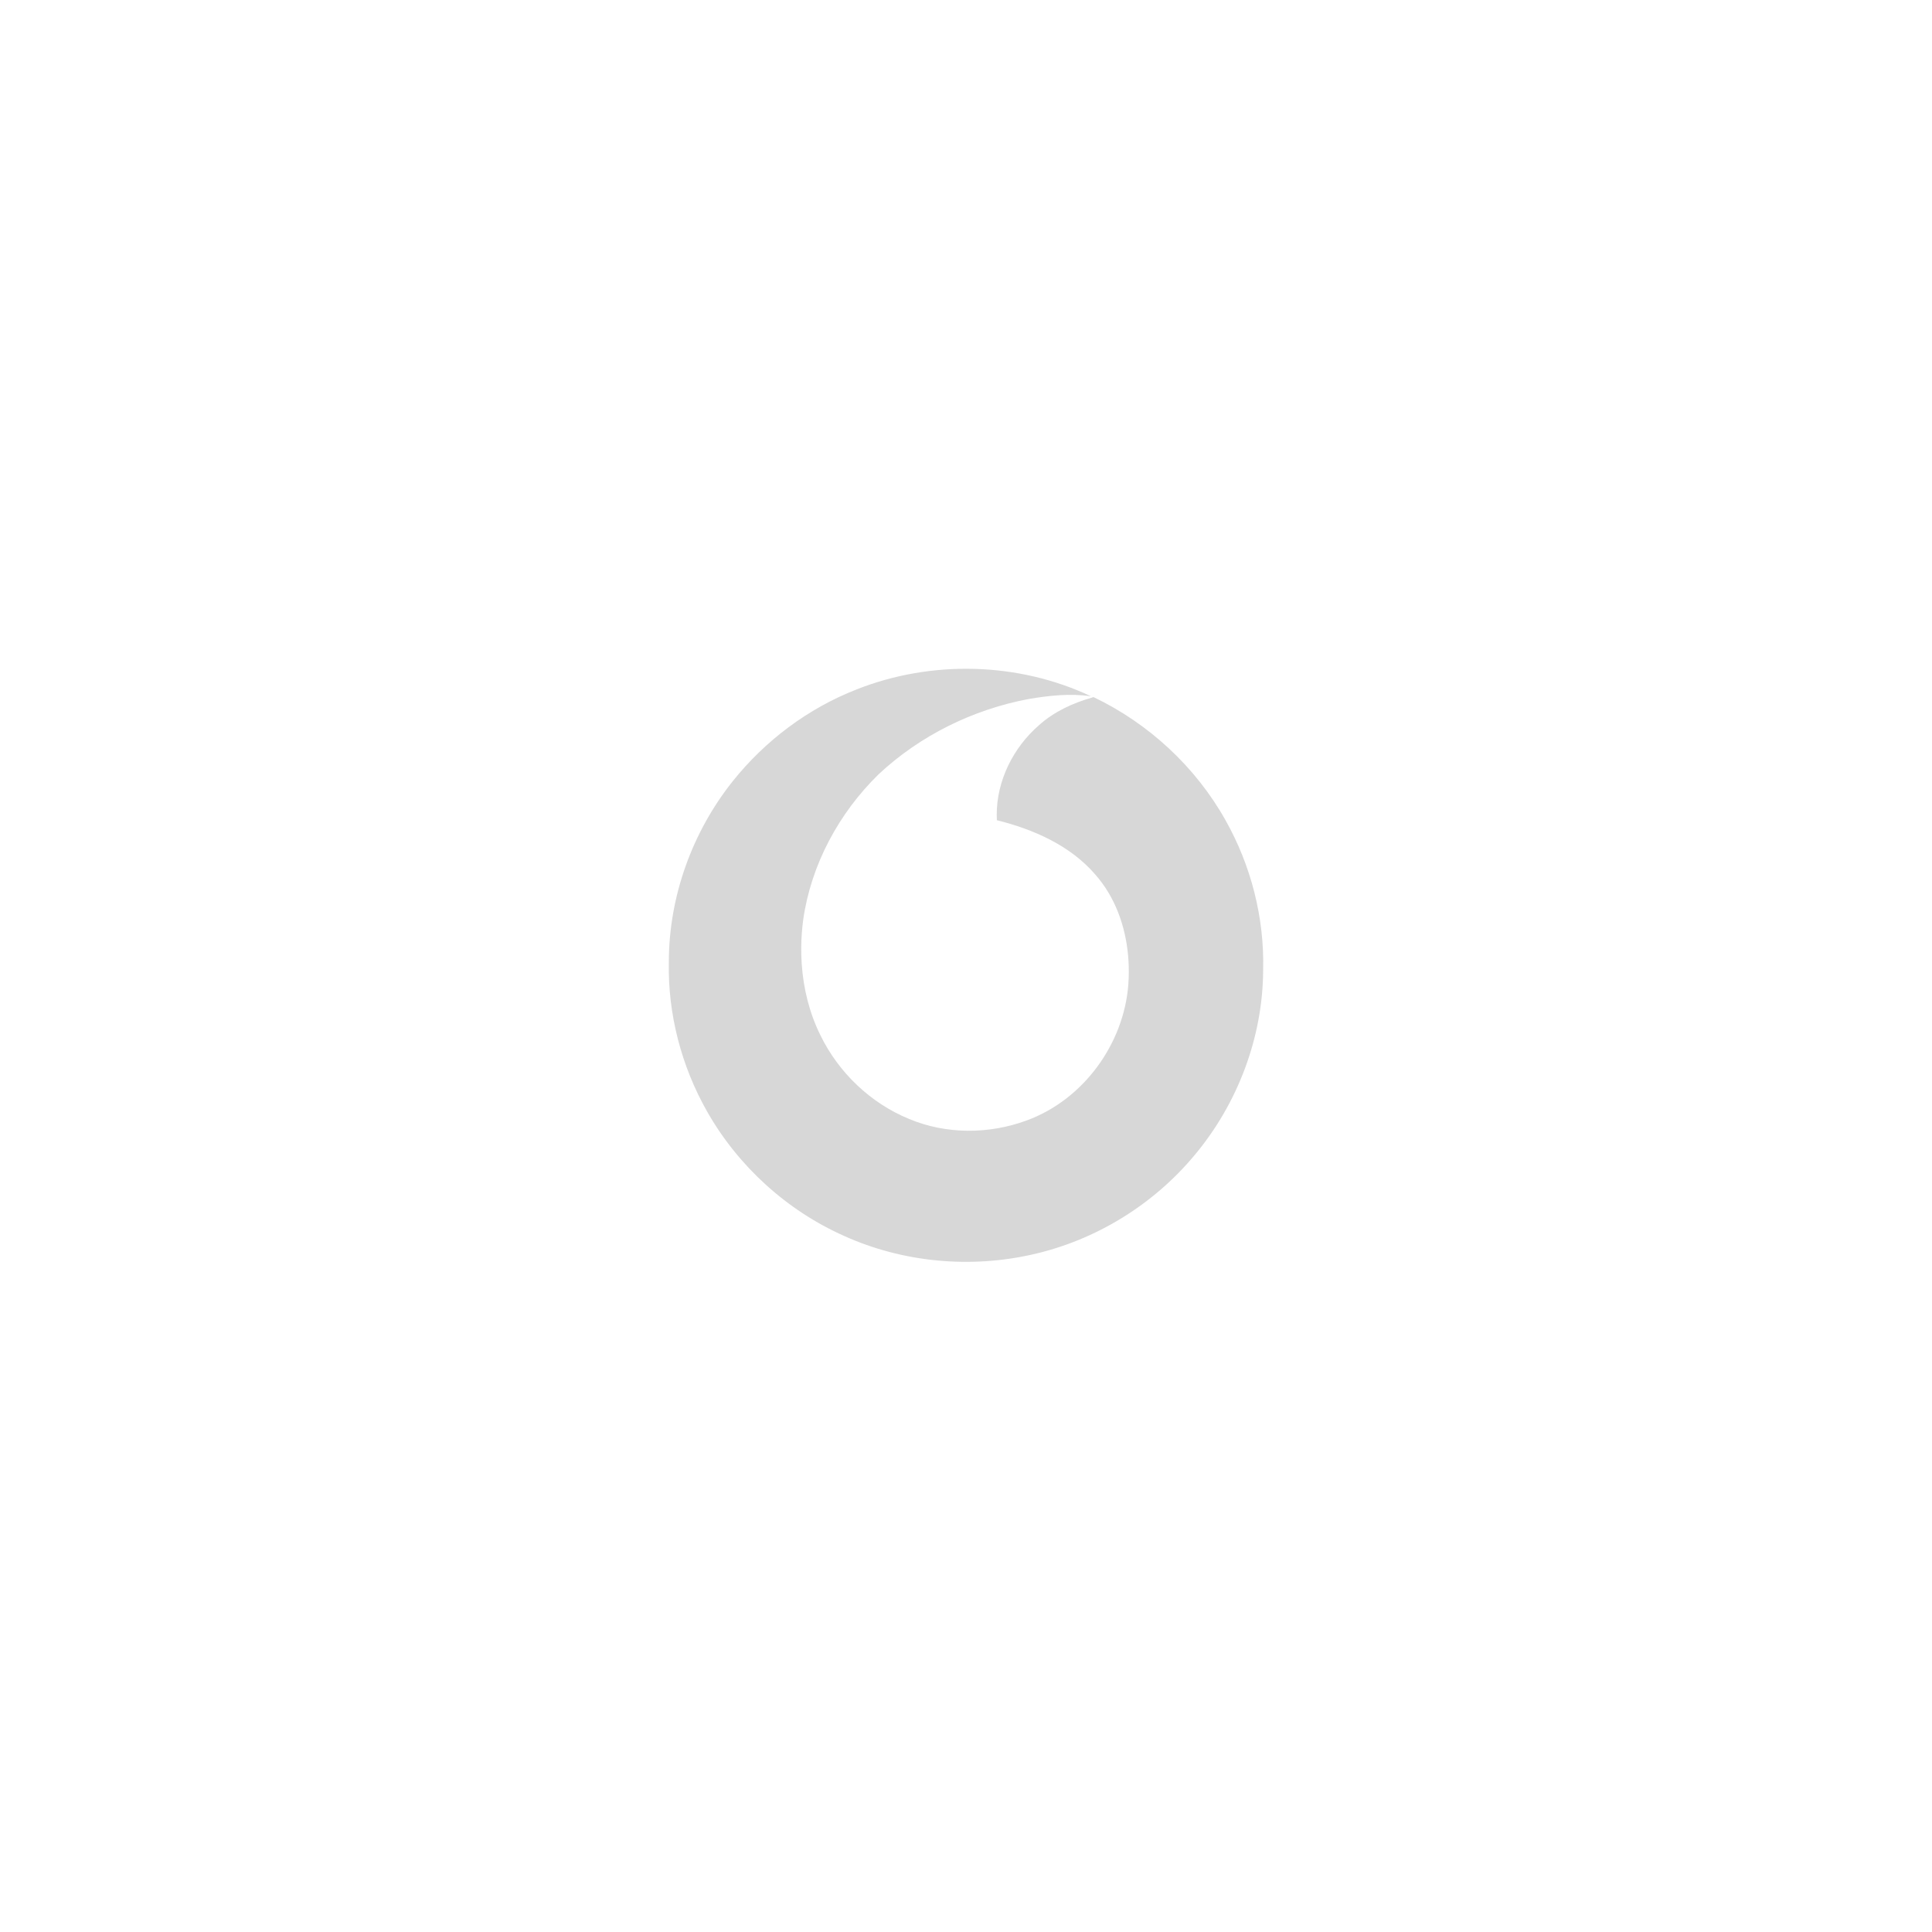 <svg fill="none" height="182" viewBox="0 0 182 182" width="182" xmlns="http://www.w3.org/2000/svg"><path clip-rule="evenodd" d="m102.777 65.595c-6.854-3.242-15.056-3.435-22.098-.643-4.565 1.784-8.61 4.825-11.659 8.648-3.817 4.789-6.003 10.866-6.014 16.99-.107 4.915 1.177 9.842 3.604 14.115 2.917 5.141 7.502 9.321 12.914 11.726 5.531 2.498 11.89 3.083 17.8 1.727 5.894-1.333 11.303-4.663 15.169-9.292 4.089-4.854 6.475-11.14 6.499-17.488.124-4.909-1.134-9.838-3.547-14.115-2.816-5.024-7.235-9.115-12.436-11.597l-.138.047c-1.817.518-3.574 1.328-4.99 2.598-2.43 2.104-4.004 5.249-3.986 8.478.001.159.006.318.014.477 3.46.863 6.918 2.379 9.282 5.132 1.857 2.109 2.825 4.831 3.078 7.606.064.706.082 1.415.056 2.119-.008.219-.02.437-.036.654-.437 5.594-4.253 10.83-9.566 12.769-3.54 1.314-7.595 1.33-11.09-.141-3.627-1.487-6.637-4.368-8.346-7.88-1.037-2.092-1.603-4.384-1.762-6.706-.036-.531-.051-1.064-.046-1.596.009-.864.072-1.728.185-2.581.74-5.191 3.361-10.042 7.1-13.699 3.9-3.651 8.89-6.108 14.141-7.095 1.933-.325 3.919-.548 5.872-.253z" fill="#d7d7d7" fill-rule="evenodd"/></svg>